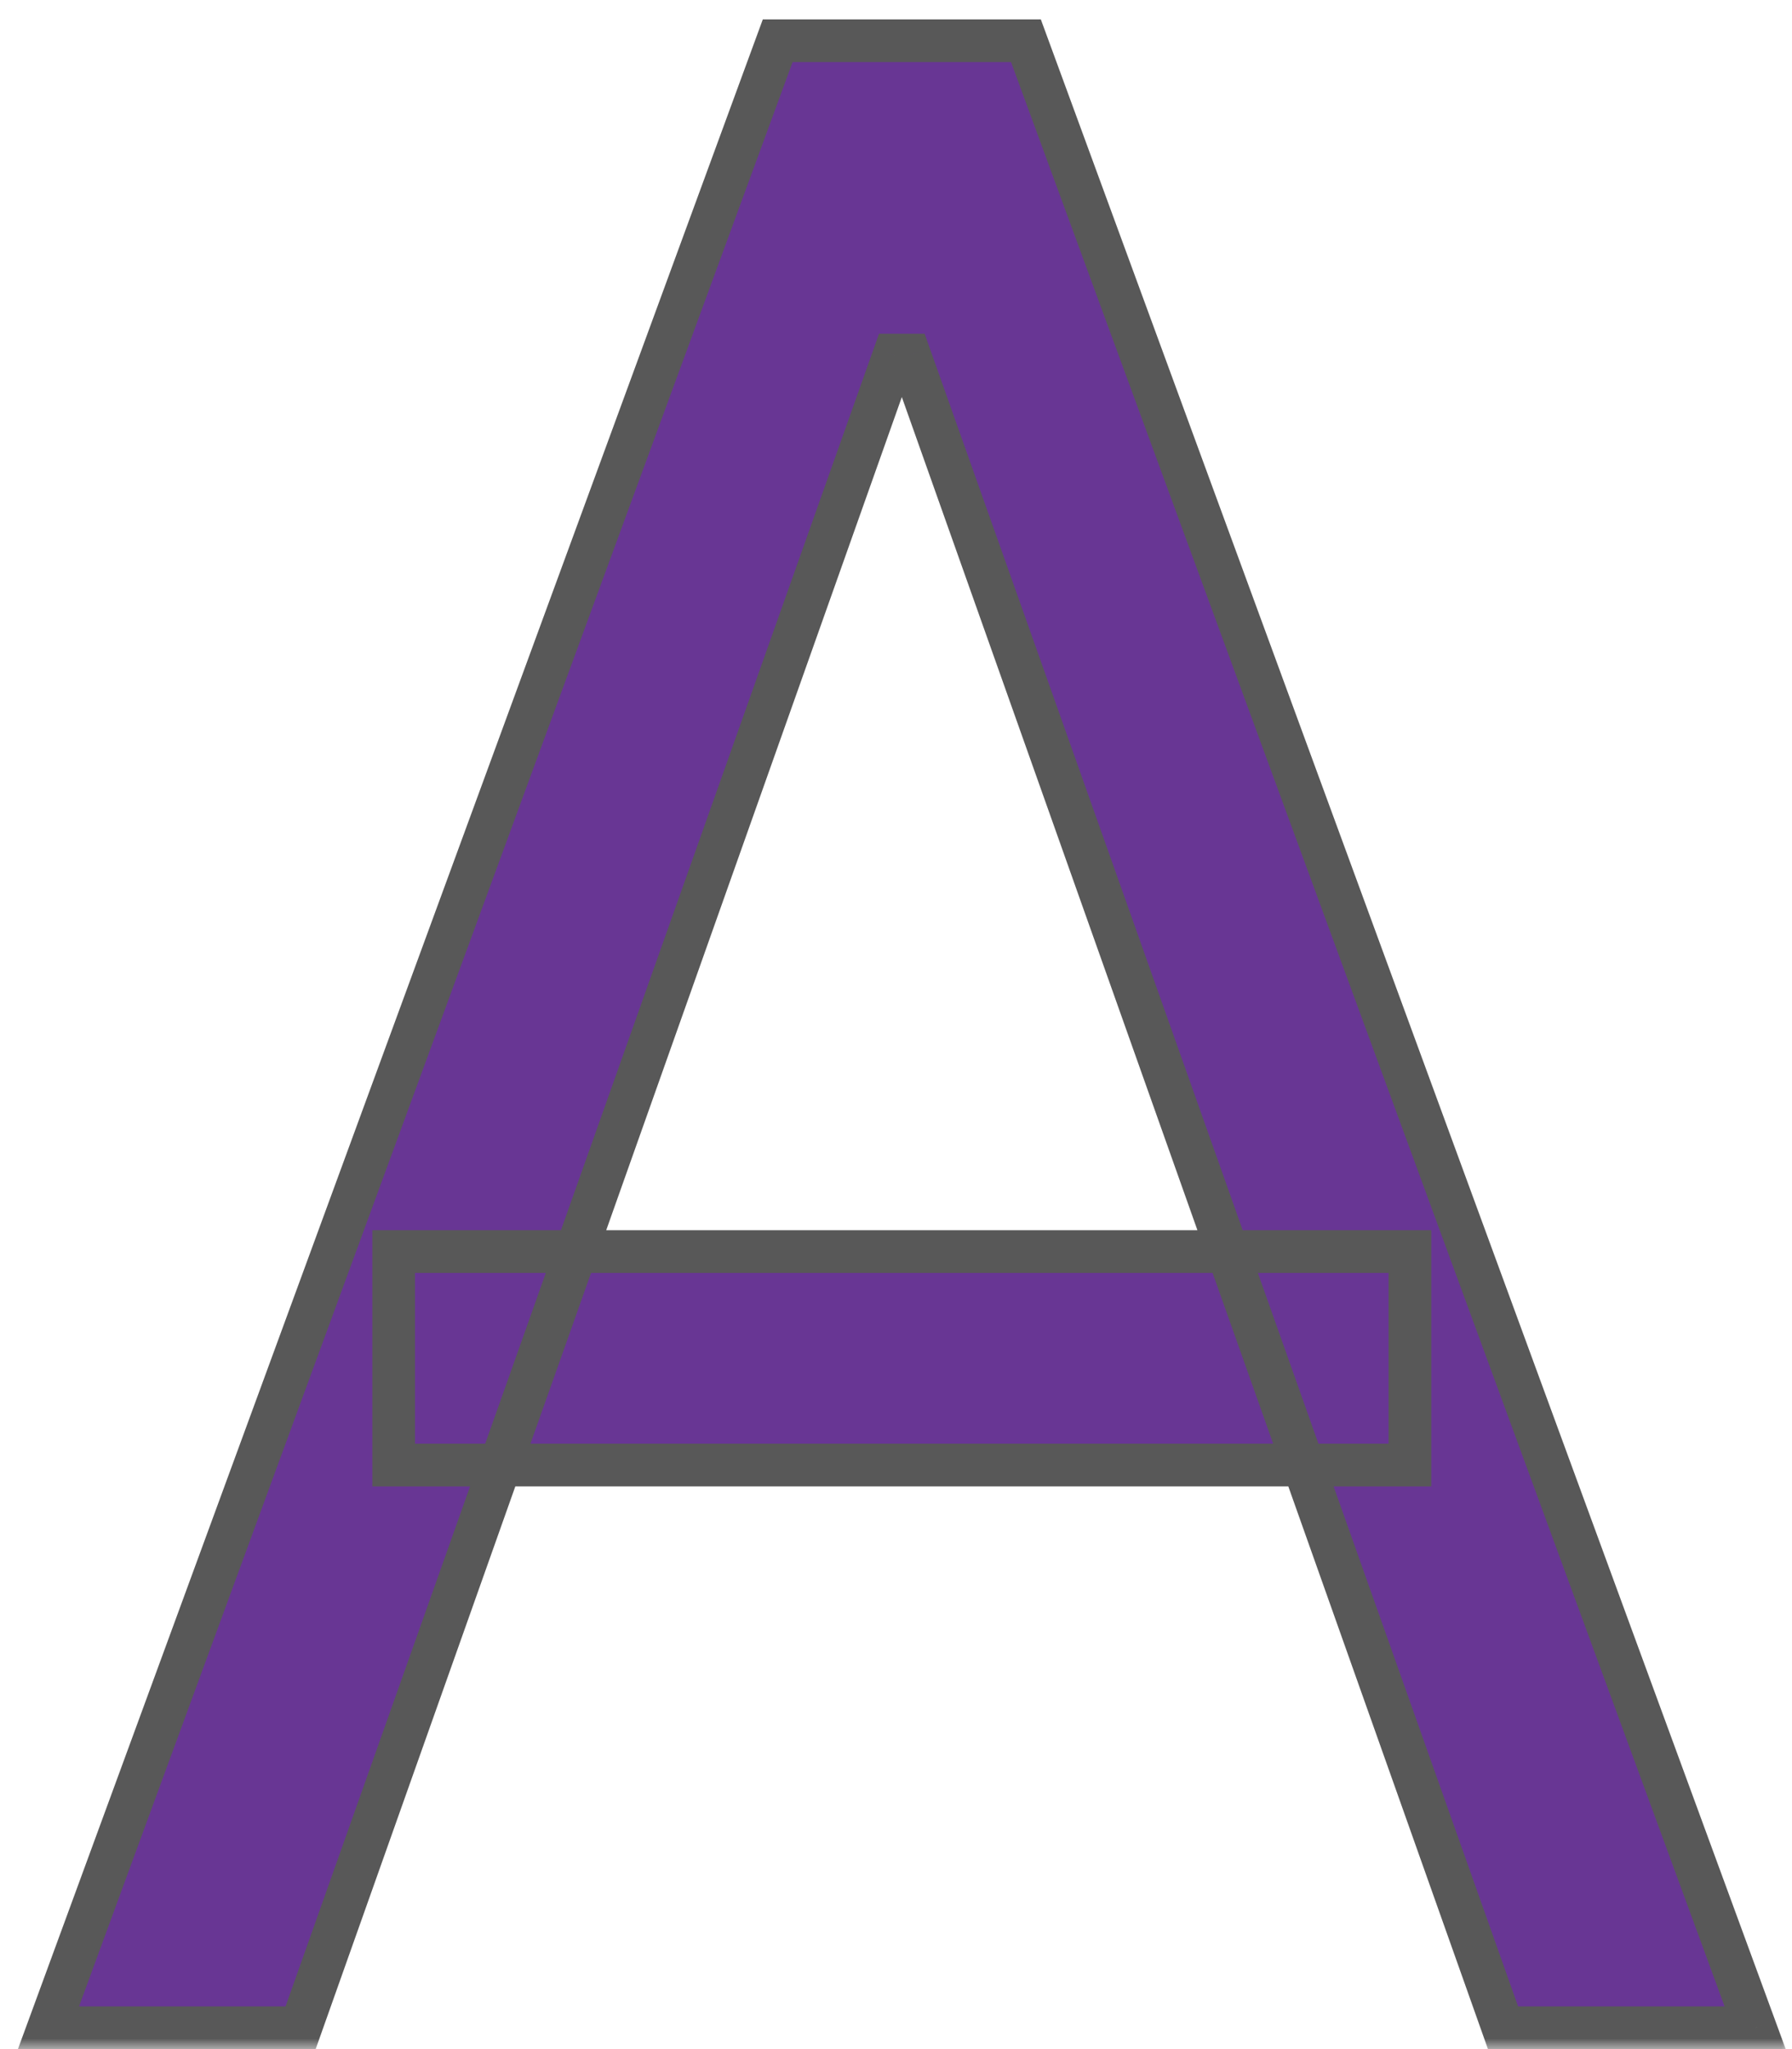 <svg width="84" height="96" viewBox="0 0 84 96" fill="none" xmlns="http://www.w3.org/2000/svg">
<mask id="path-1-outside-1_1_3" maskUnits="userSpaceOnUse" x="0" y="0" width="84" height="96" fill="black">
<rect fill="white" width="84" height="96"/>
<path d="M14.091 95H2.273L36.455 1.909H48.091L82.273 95H70.454L42.636 16.636H41.909L14.091 95ZM18.454 58.636H66.091V68.636H18.454V58.636Z"/>
</mask>
<path d="M14.091 95H2.273L36.455 1.909H48.091L82.273 95H70.454L42.636 16.636H41.909L14.091 95ZM18.454 58.636H66.091V68.636H18.454V58.636Z" fill="#683694"/>
<path d="M14.091 95V96H14.797L15.033 95.335L14.091 95ZM2.273 95L1.334 94.655L0.84 96H2.273V95ZM36.455 1.909V0.909H35.757L35.516 1.564L36.455 1.909ZM48.091 1.909L49.03 1.564L48.789 0.909H48.091V1.909ZM82.273 95V96H83.705L83.211 94.655L82.273 95ZM70.454 95L69.512 95.335L69.748 96H70.454V95ZM42.636 16.636L43.579 16.302L43.343 15.636H42.636V16.636ZM41.909 16.636V15.636H41.203L40.967 16.302L41.909 16.636ZM18.454 58.636V57.636H17.454V58.636H18.454ZM66.091 58.636H67.091V57.636H66.091V58.636ZM66.091 68.636V69.636H67.091V68.636H66.091ZM18.454 68.636H17.454V69.636H18.454V68.636ZM14.091 94H2.273V96H14.091V94ZM3.211 95.345L37.393 2.254L35.516 1.564L1.334 94.655L3.211 95.345ZM36.455 2.909H48.091V0.909H36.455V2.909ZM47.152 2.254L81.334 95.345L83.211 94.655L49.03 1.564L47.152 2.254ZM82.273 94H70.454V96H82.273V94ZM71.397 94.665L43.579 16.302L41.694 16.971L69.512 95.335L71.397 94.665ZM42.636 15.636H41.909V17.636H42.636V15.636ZM40.967 16.302L13.149 94.665L15.033 95.335L42.852 16.971L40.967 16.302ZM18.454 59.636H66.091V57.636H18.454V59.636ZM65.091 58.636V68.636H67.091V58.636H65.091ZM66.091 67.636H18.454V69.636H66.091V67.636ZM19.454 68.636V58.636H17.454V68.636H19.454Z" fill="#585858" mask="url(#path-1-outside-1_1_3)"/>
</svg>
